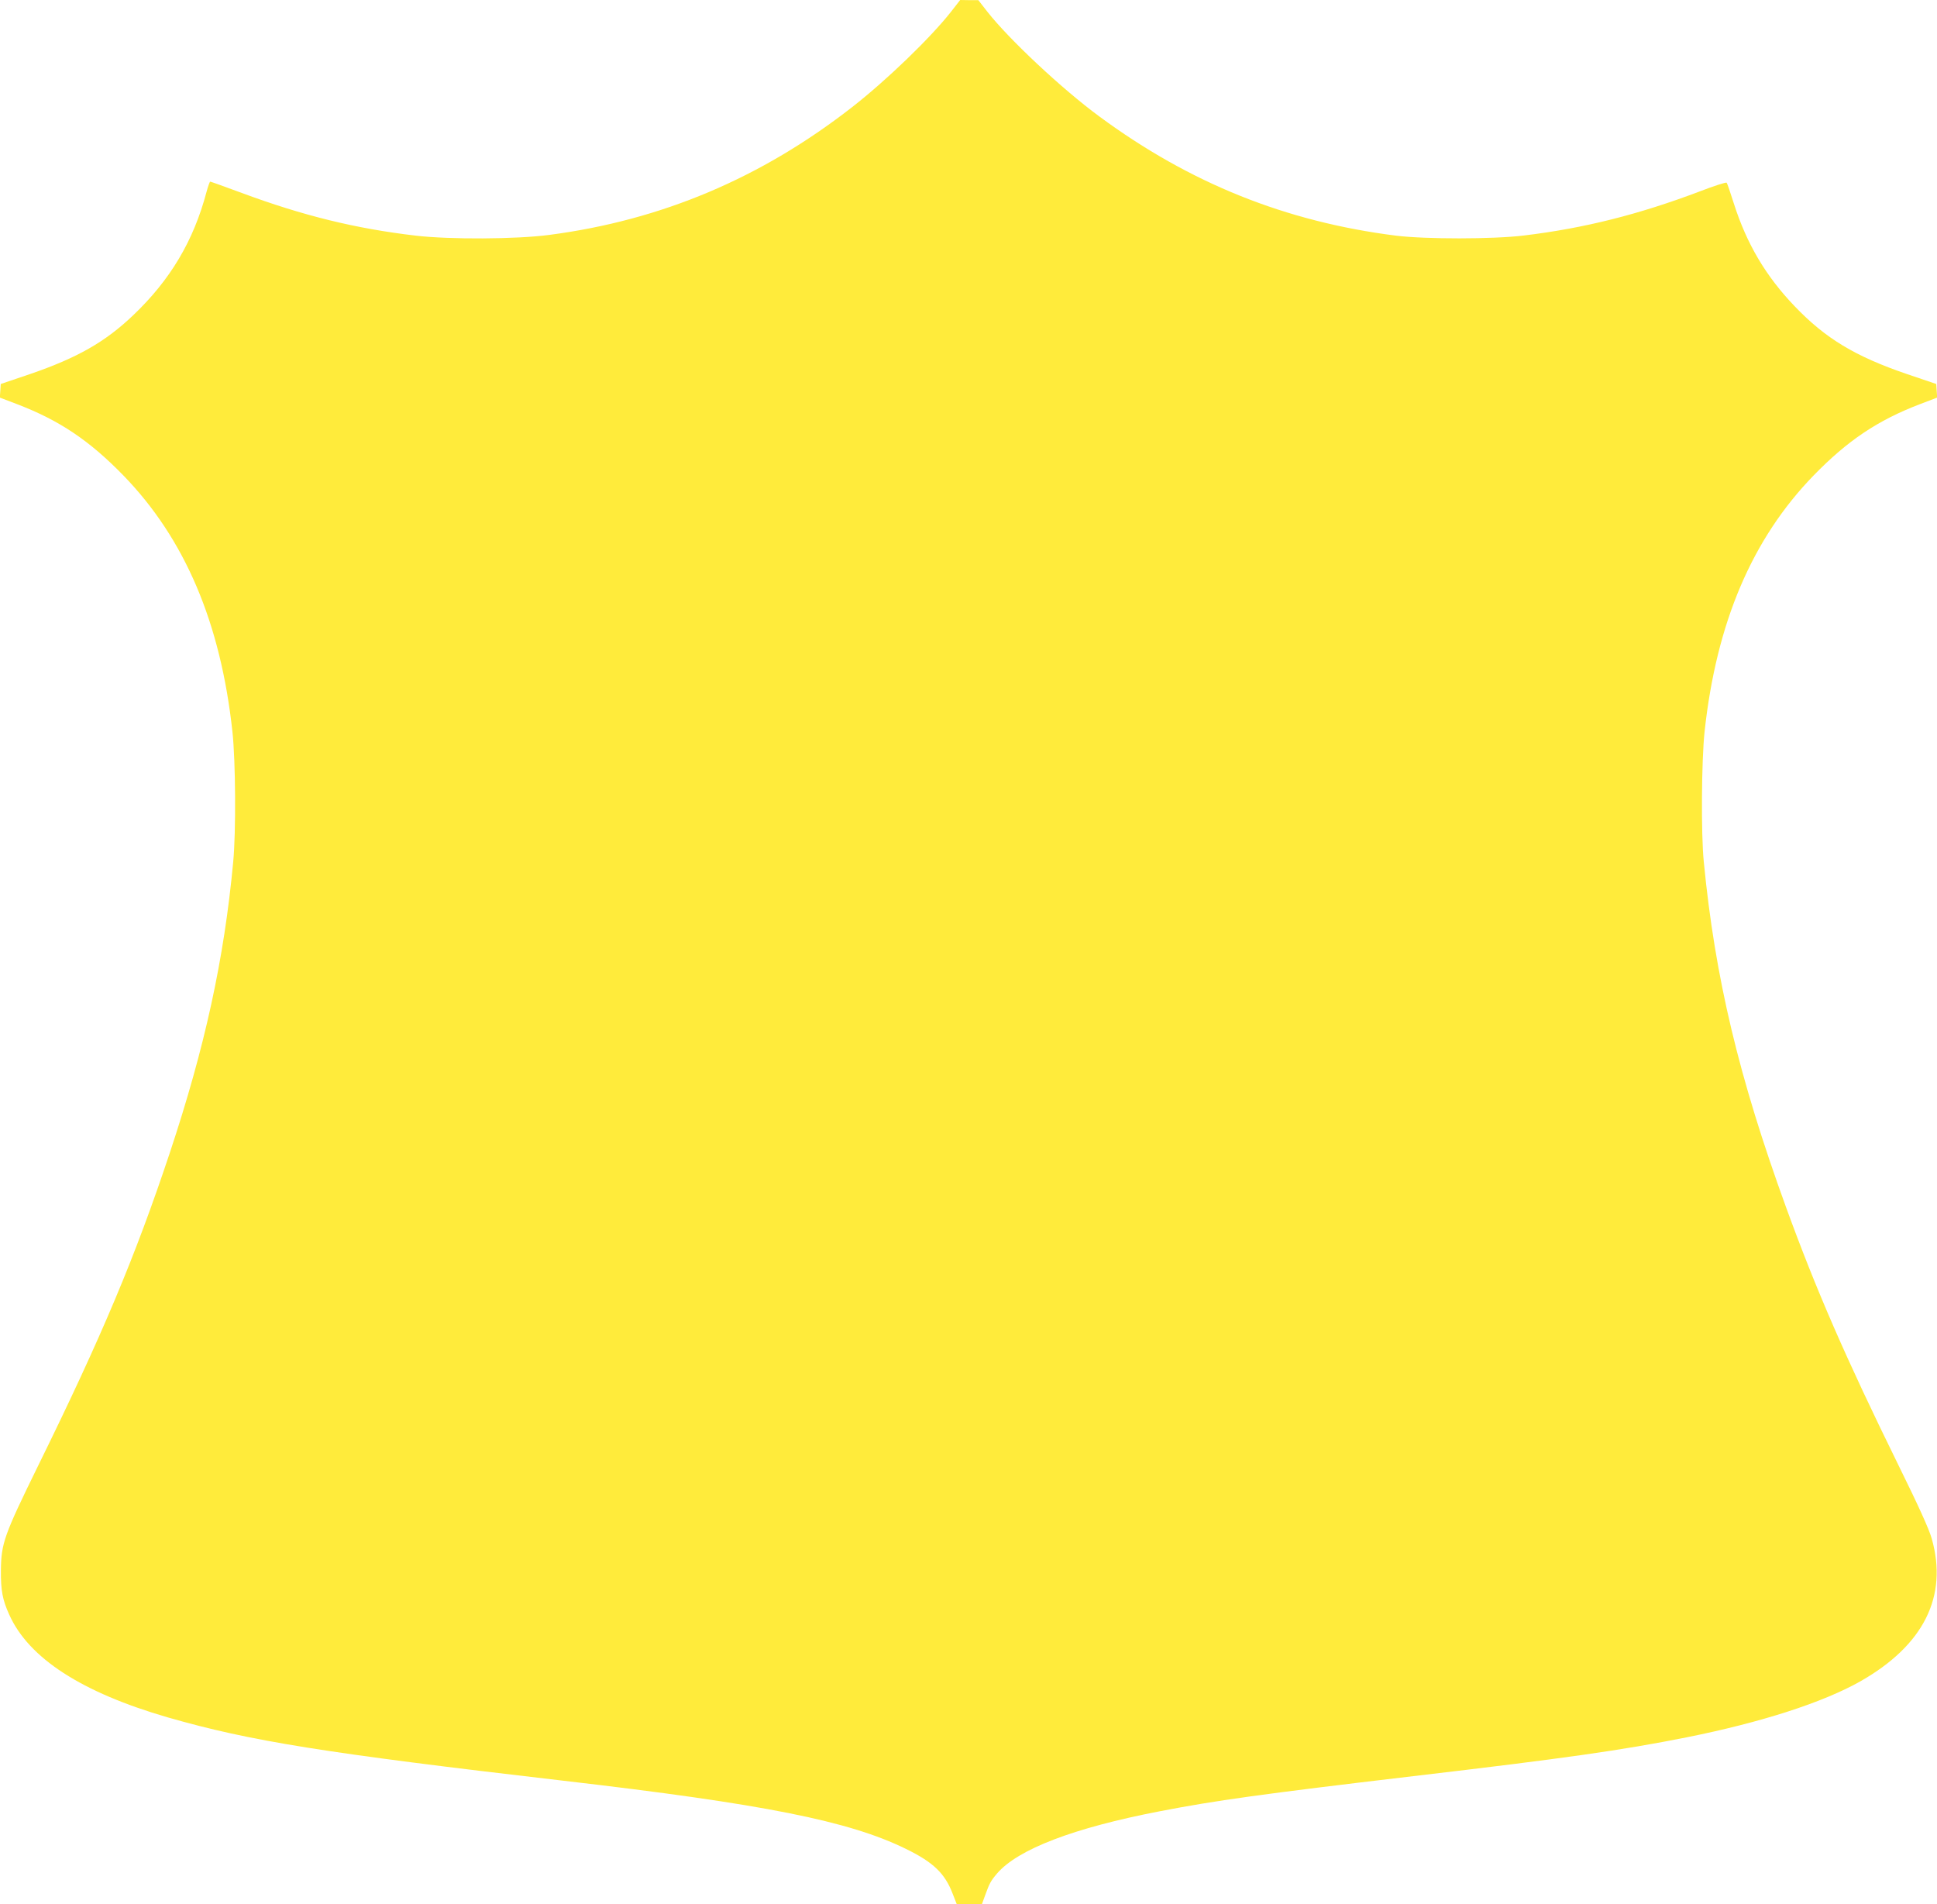 <?xml version="1.0" standalone="no"?>
<!DOCTYPE svg PUBLIC "-//W3C//DTD SVG 20010904//EN"
 "http://www.w3.org/TR/2001/REC-SVG-20010904/DTD/svg10.dtd">
<svg version="1.0" xmlns="http://www.w3.org/2000/svg"
 width="1280pt" height="1258pt" viewBox="0 0 1280 1258"
 preserveAspectRatio="xMidYMid meet">
<g transform="translate(0,1258) scale(0.1,-0.1)"
fill="#ffeb3b" stroke="none">
<path d="M6285 12503 c-135 -172 -425 -452 -653 -630 -601 -469 -1260 -748
-2002 -845 -219 -29 -658 -31 -882 -5 -400 47 -745 132 -1150 282 -111 41
-205 75 -209 75 -3 0 -14 -30 -24 -67 -86 -325 -240 -583 -486 -817 -185 -176
-368 -280 -679 -387 l-195 -66 -3 -45 -3 -45 113 -43 c280 -107 478 -240 703
-471 407 -419 643 -974 721 -1694 21 -193 24 -663 5 -860 -60 -643 -187 -1224
-420 -1925 -228 -684 -446 -1204 -867 -2060 -228 -465 -246 -516 -248 -695 -1
-132 10 -194 55 -293 129 -288 479 -514 1048 -679 547 -157 1027 -234 2611
-418 1328 -154 1889 -266 2265 -450 183 -89 259 -163 310 -296 l27 -69 83 0
84 0 21 58 c28 78 38 96 78 143 138 161 506 302 1077 412 367 71 667 113 1675
232 1005 118 1377 171 1804 256 495 99 901 230 1149 370 419 238 581 561 472
944 -18 63 -85 211 -220 485 -348 708 -544 1158 -743 1705 -312 858 -469 1517
-543 2280 -19 187 -15 670 5 860 78 721 314 1275 721 1694 225 231 423 364
703 471 l113 43 -3 45 -3 45 -195 66 c-342 117 -537 235 -740 447 -191 199
-317 412 -402 678 -23 72 -44 135 -48 139 -4 4 -83 -21 -176 -57 -404 -153
-765 -244 -1164 -292 -203 -25 -650 -25 -845 -1 -728 92 -1362 346 -1961 788
-246 181 -595 508 -739 691 l-60 77 -60 0 -60 1 -60 -77z"/>
</g>
</svg>
